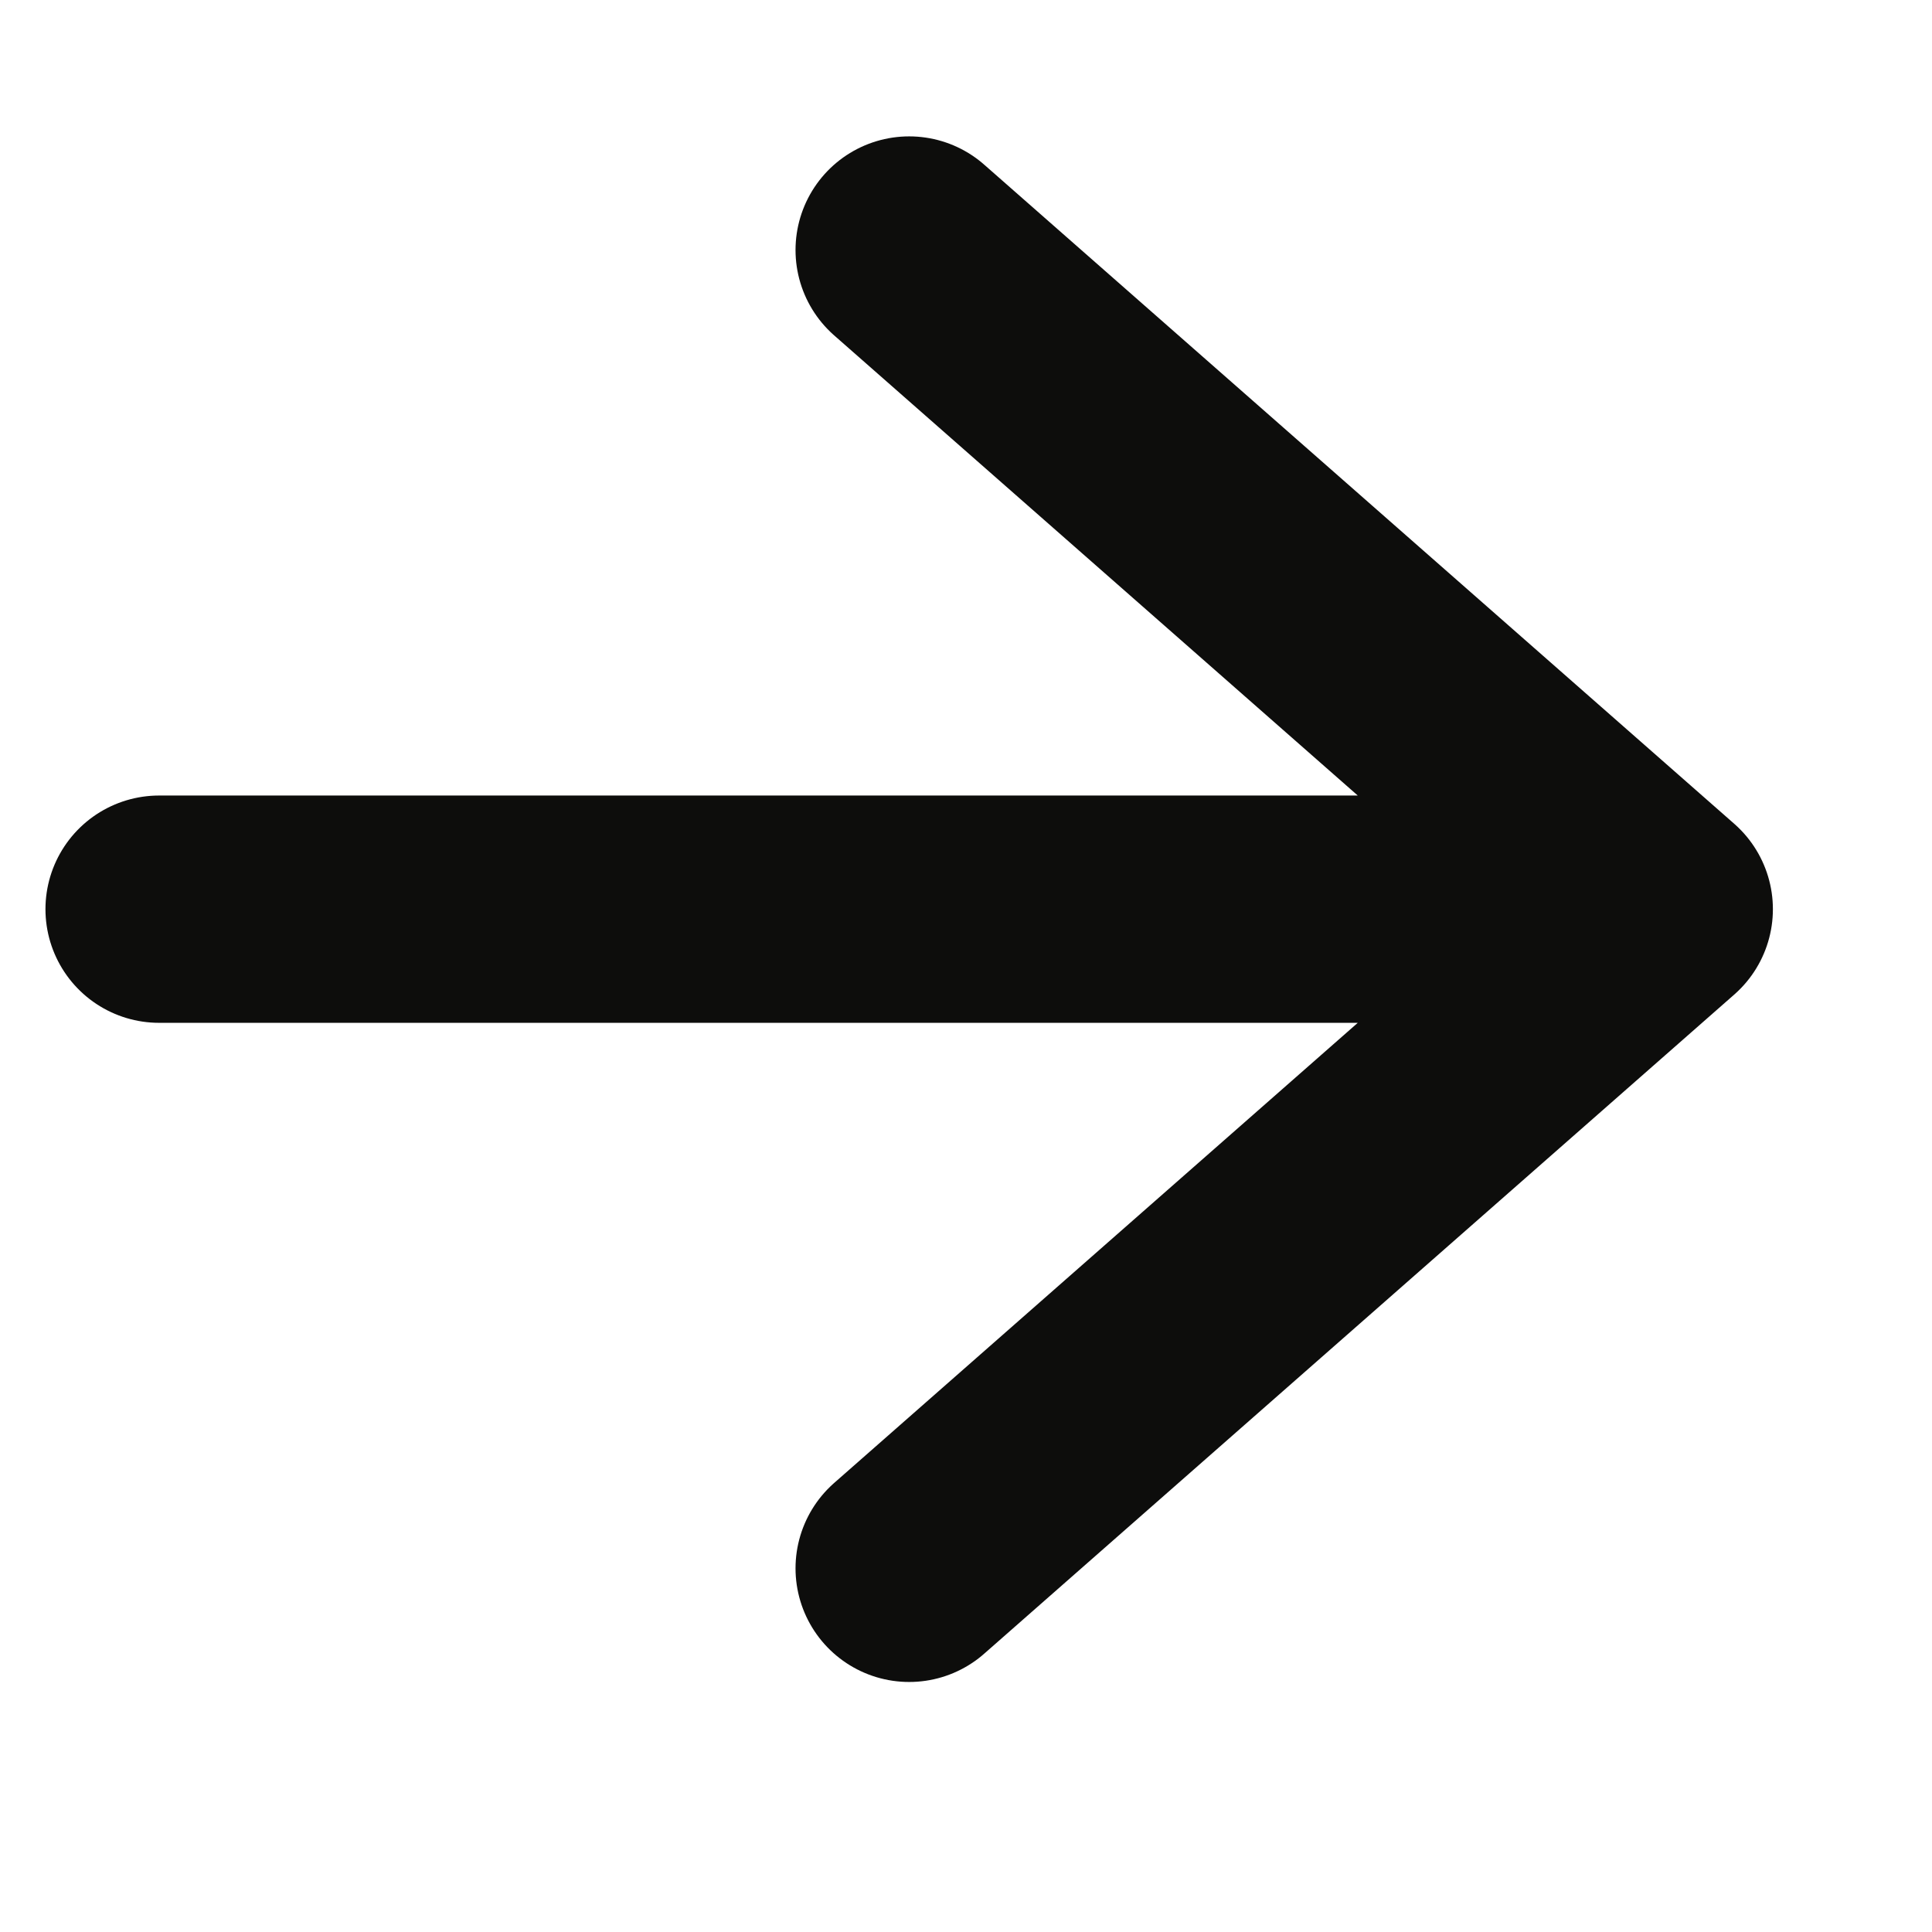 
<svg width="17" height="17" viewBox="0 0 17 17" fill="none" xmlns="http://www.w3.org/2000/svg">
<style type="text/css">
	.st0{fill:none;stroke:#0D0D0C;stroke-width:2;stroke-linecap:round;}
</style>
<path class="st0" d="M8,13.8L14.6,8 M8,2.2L14.6,8 M14.6,8H1.4"/>
</svg>
